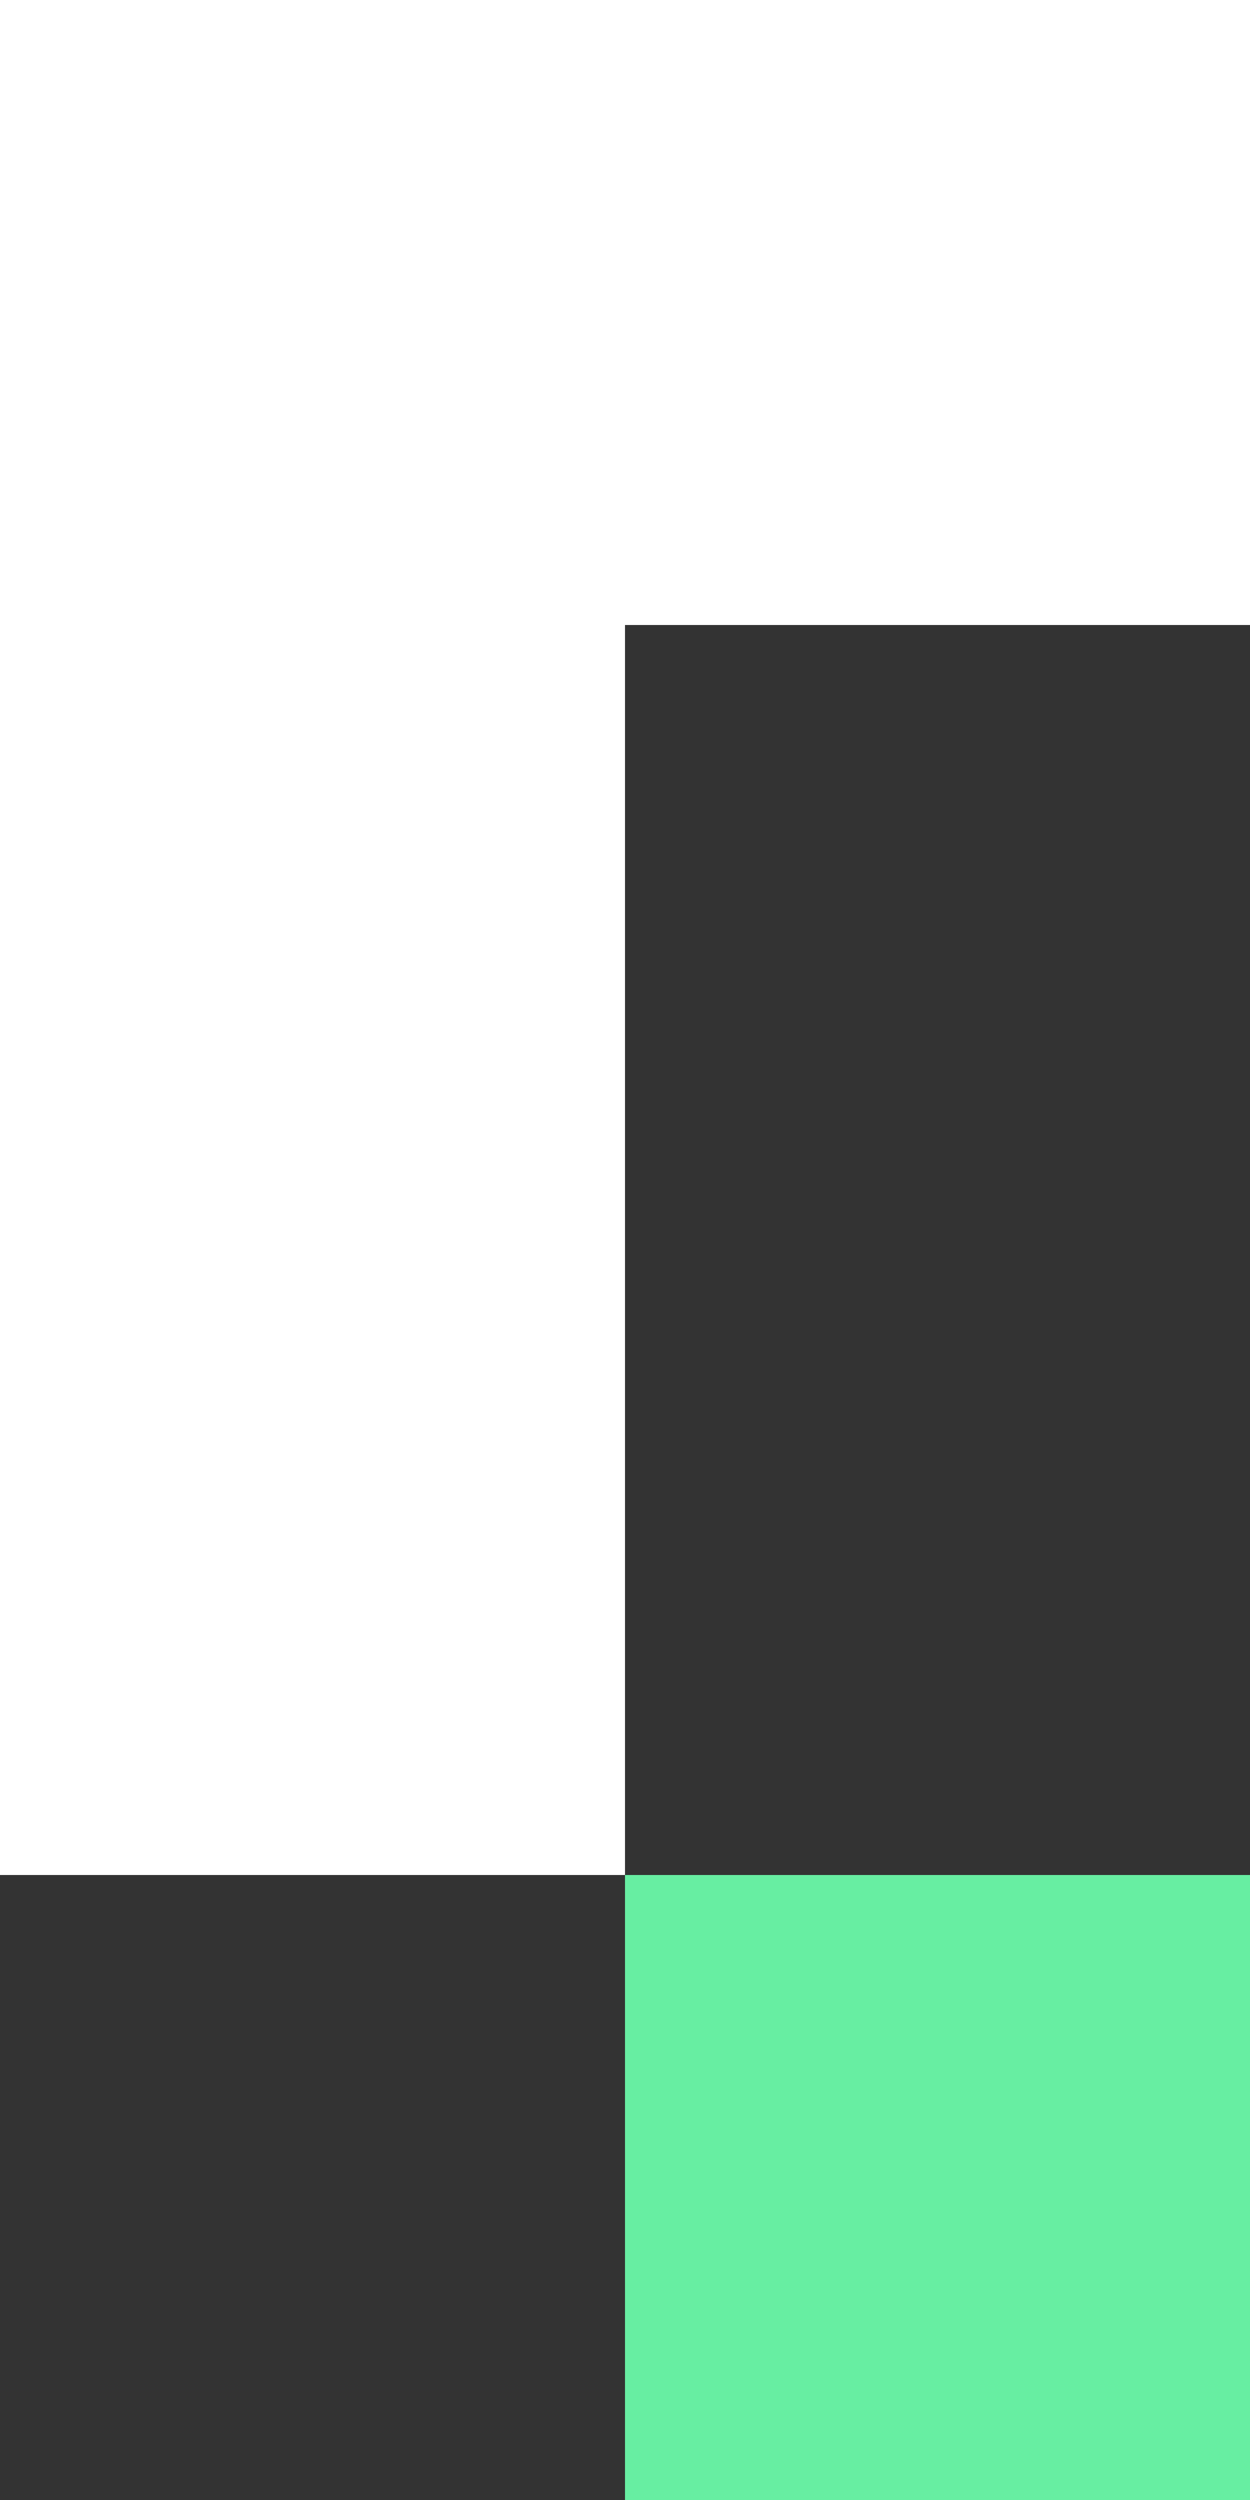 <svg width="128" height="256" viewBox="0 0 128 256" fill="none" xmlns="http://www.w3.org/2000/svg">
<rect x="0" y="0" width="128" height="256" fill="#333333" stroke="none"/>
<path fill-rule="evenodd" clip-rule="evenodd" d="M0 0H64H128V64H64V192H0V0Z" fill="white"/>
<rect width="64" height="64" transform="matrix(-1 0 0 1 128 192)" fill="#67EEA2"/>
</svg>
